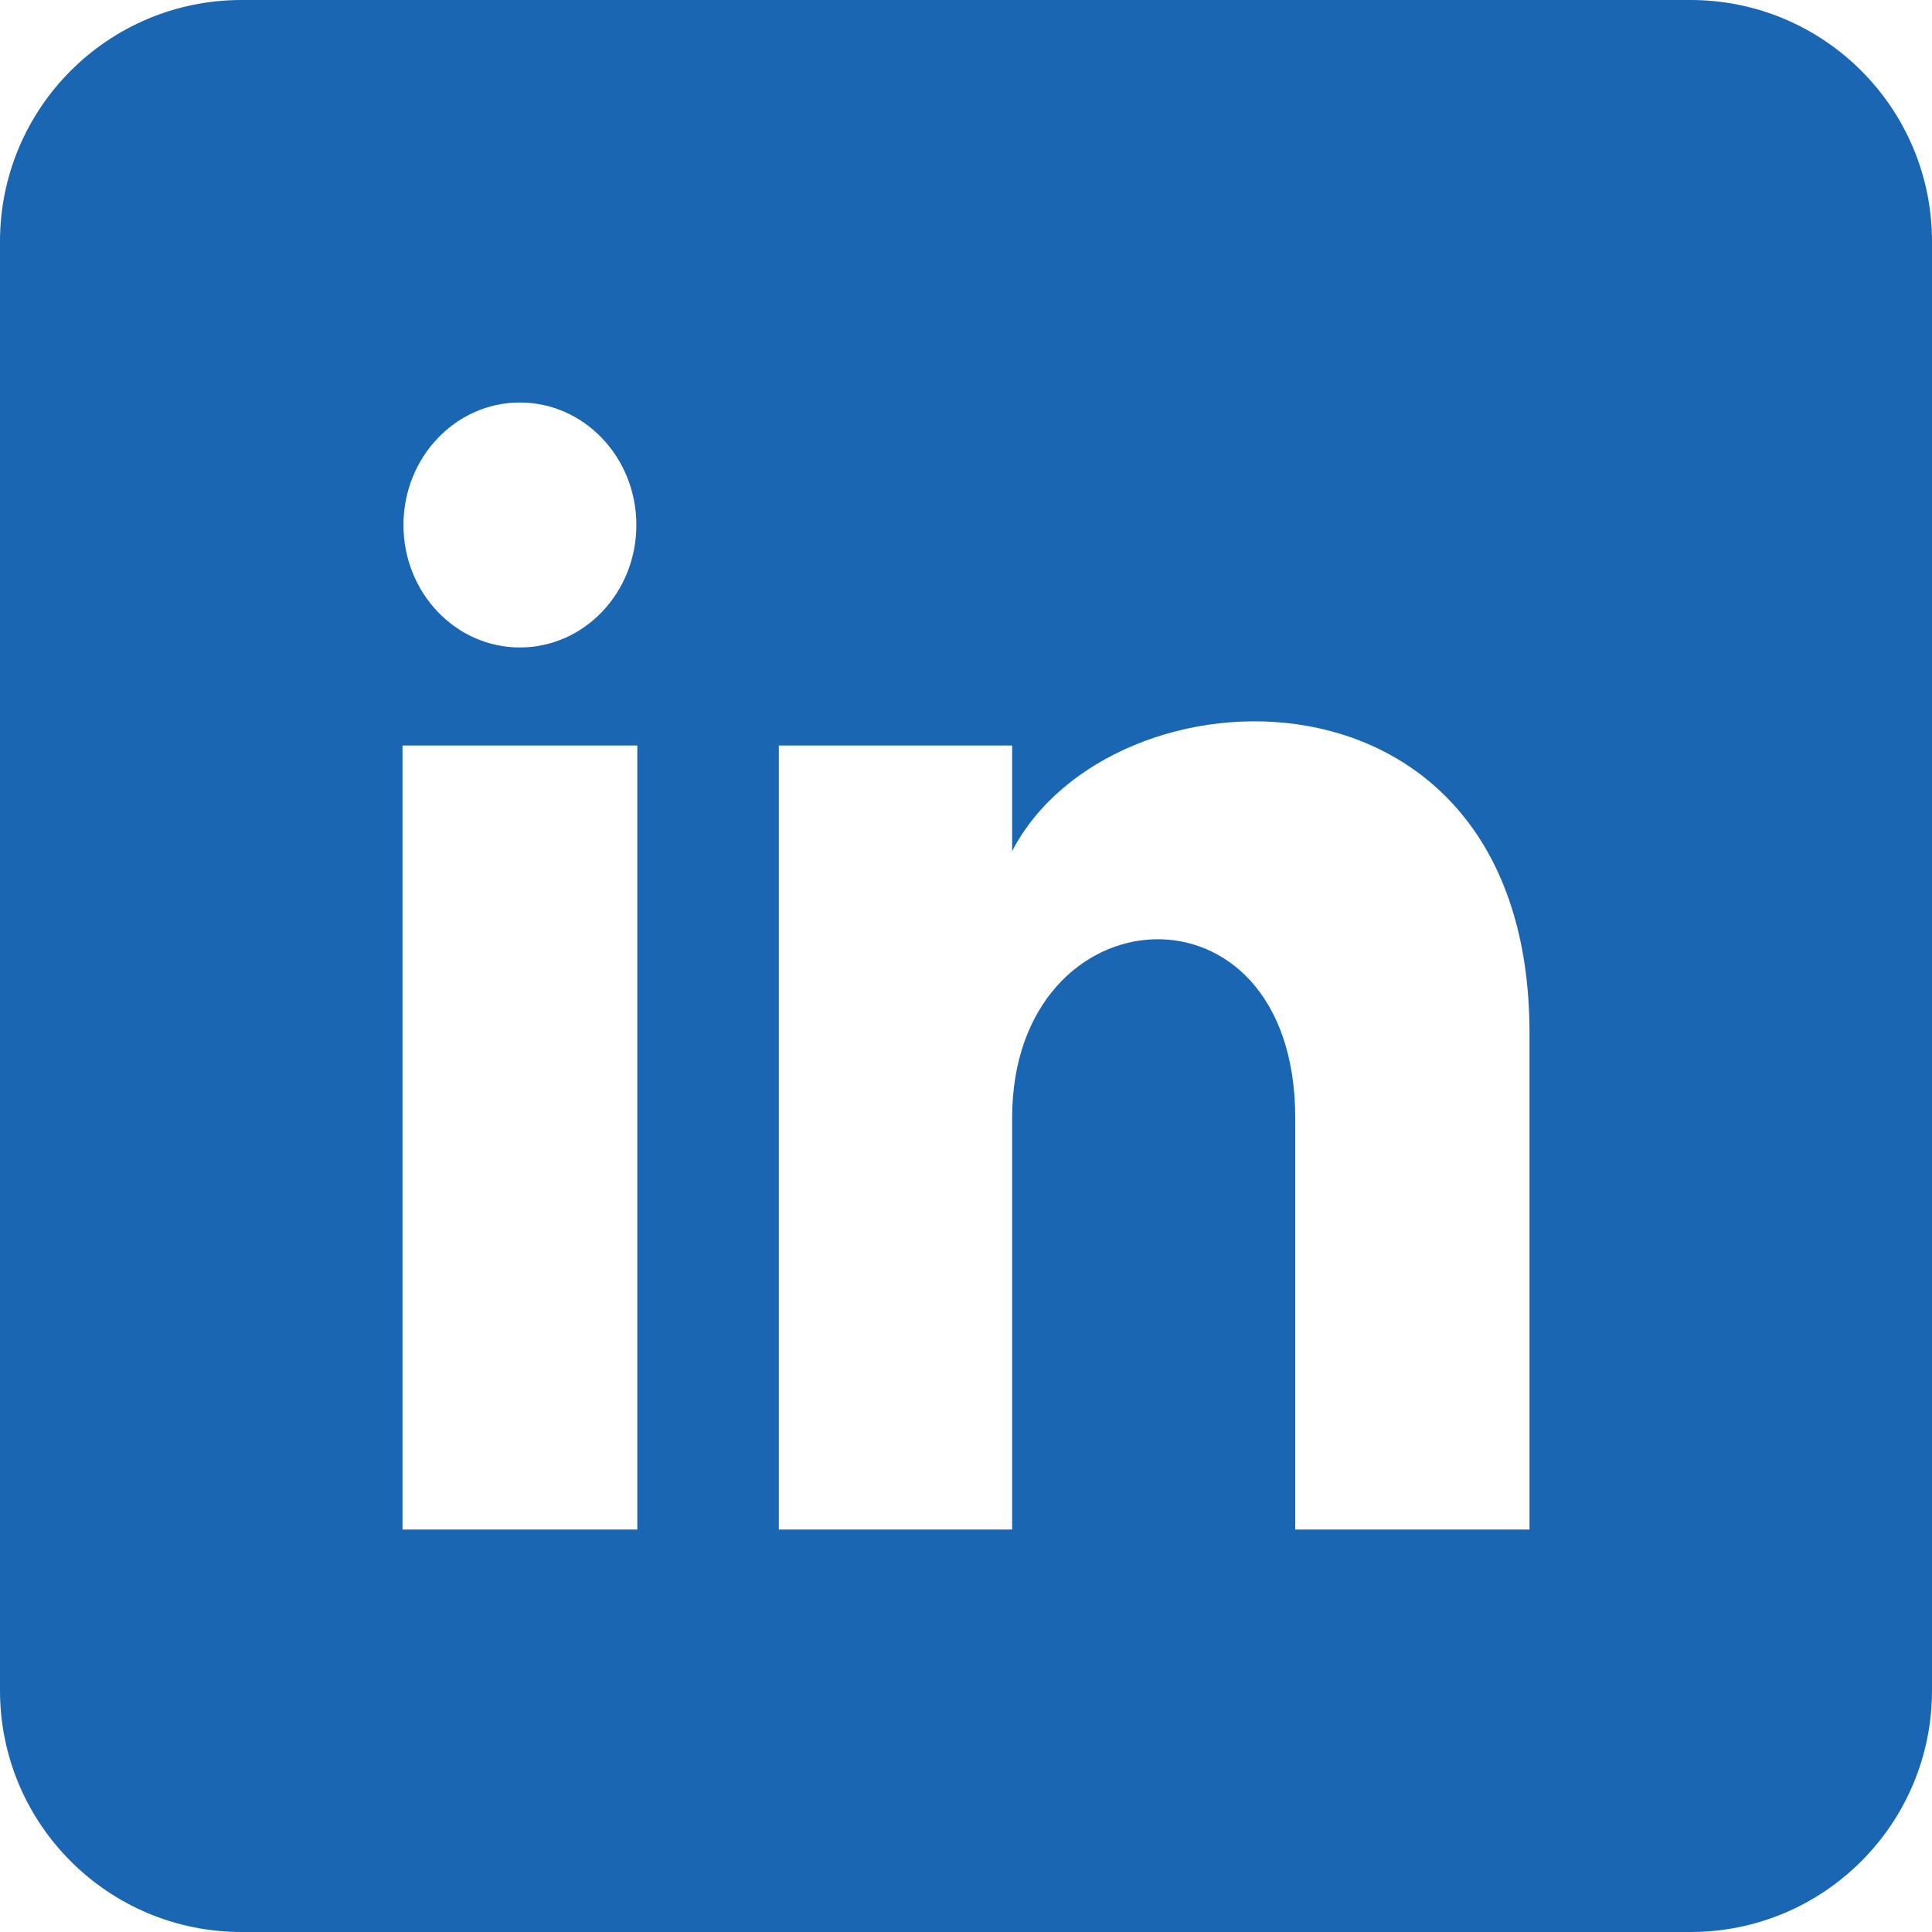 <svg width="24" height="24" viewBox="0 0 24 24" fill="none" xmlns="http://www.w3.org/2000/svg">
<path fill-rule="evenodd" clip-rule="evenodd" d="M3 0C1.343 0 0 1.343 0 3V21C0 22.657 1.343 24 3 24H21C22.657 24 24 22.657 24 21V3C24 1.343 22.657 0 21 0H3ZM6.458 8.043C7.258 8.043 7.905 7.362 7.905 6.522C7.905 5.682 7.258 5 6.458 5C5.659 5 5.012 5.682 5.012 6.522C5.012 7.362 5.659 8.043 6.458 8.043ZM5 9.261H7.917V19H5V9.261ZM9.675 9.261H12.573V10.573C13.796 8.211 19 8.037 19 12.833V19H16.09V13.888C16.09 10.812 12.573 11.045 12.573 13.888V19H9.675V9.261Z" fill="#1A66B3"/>
</svg>
